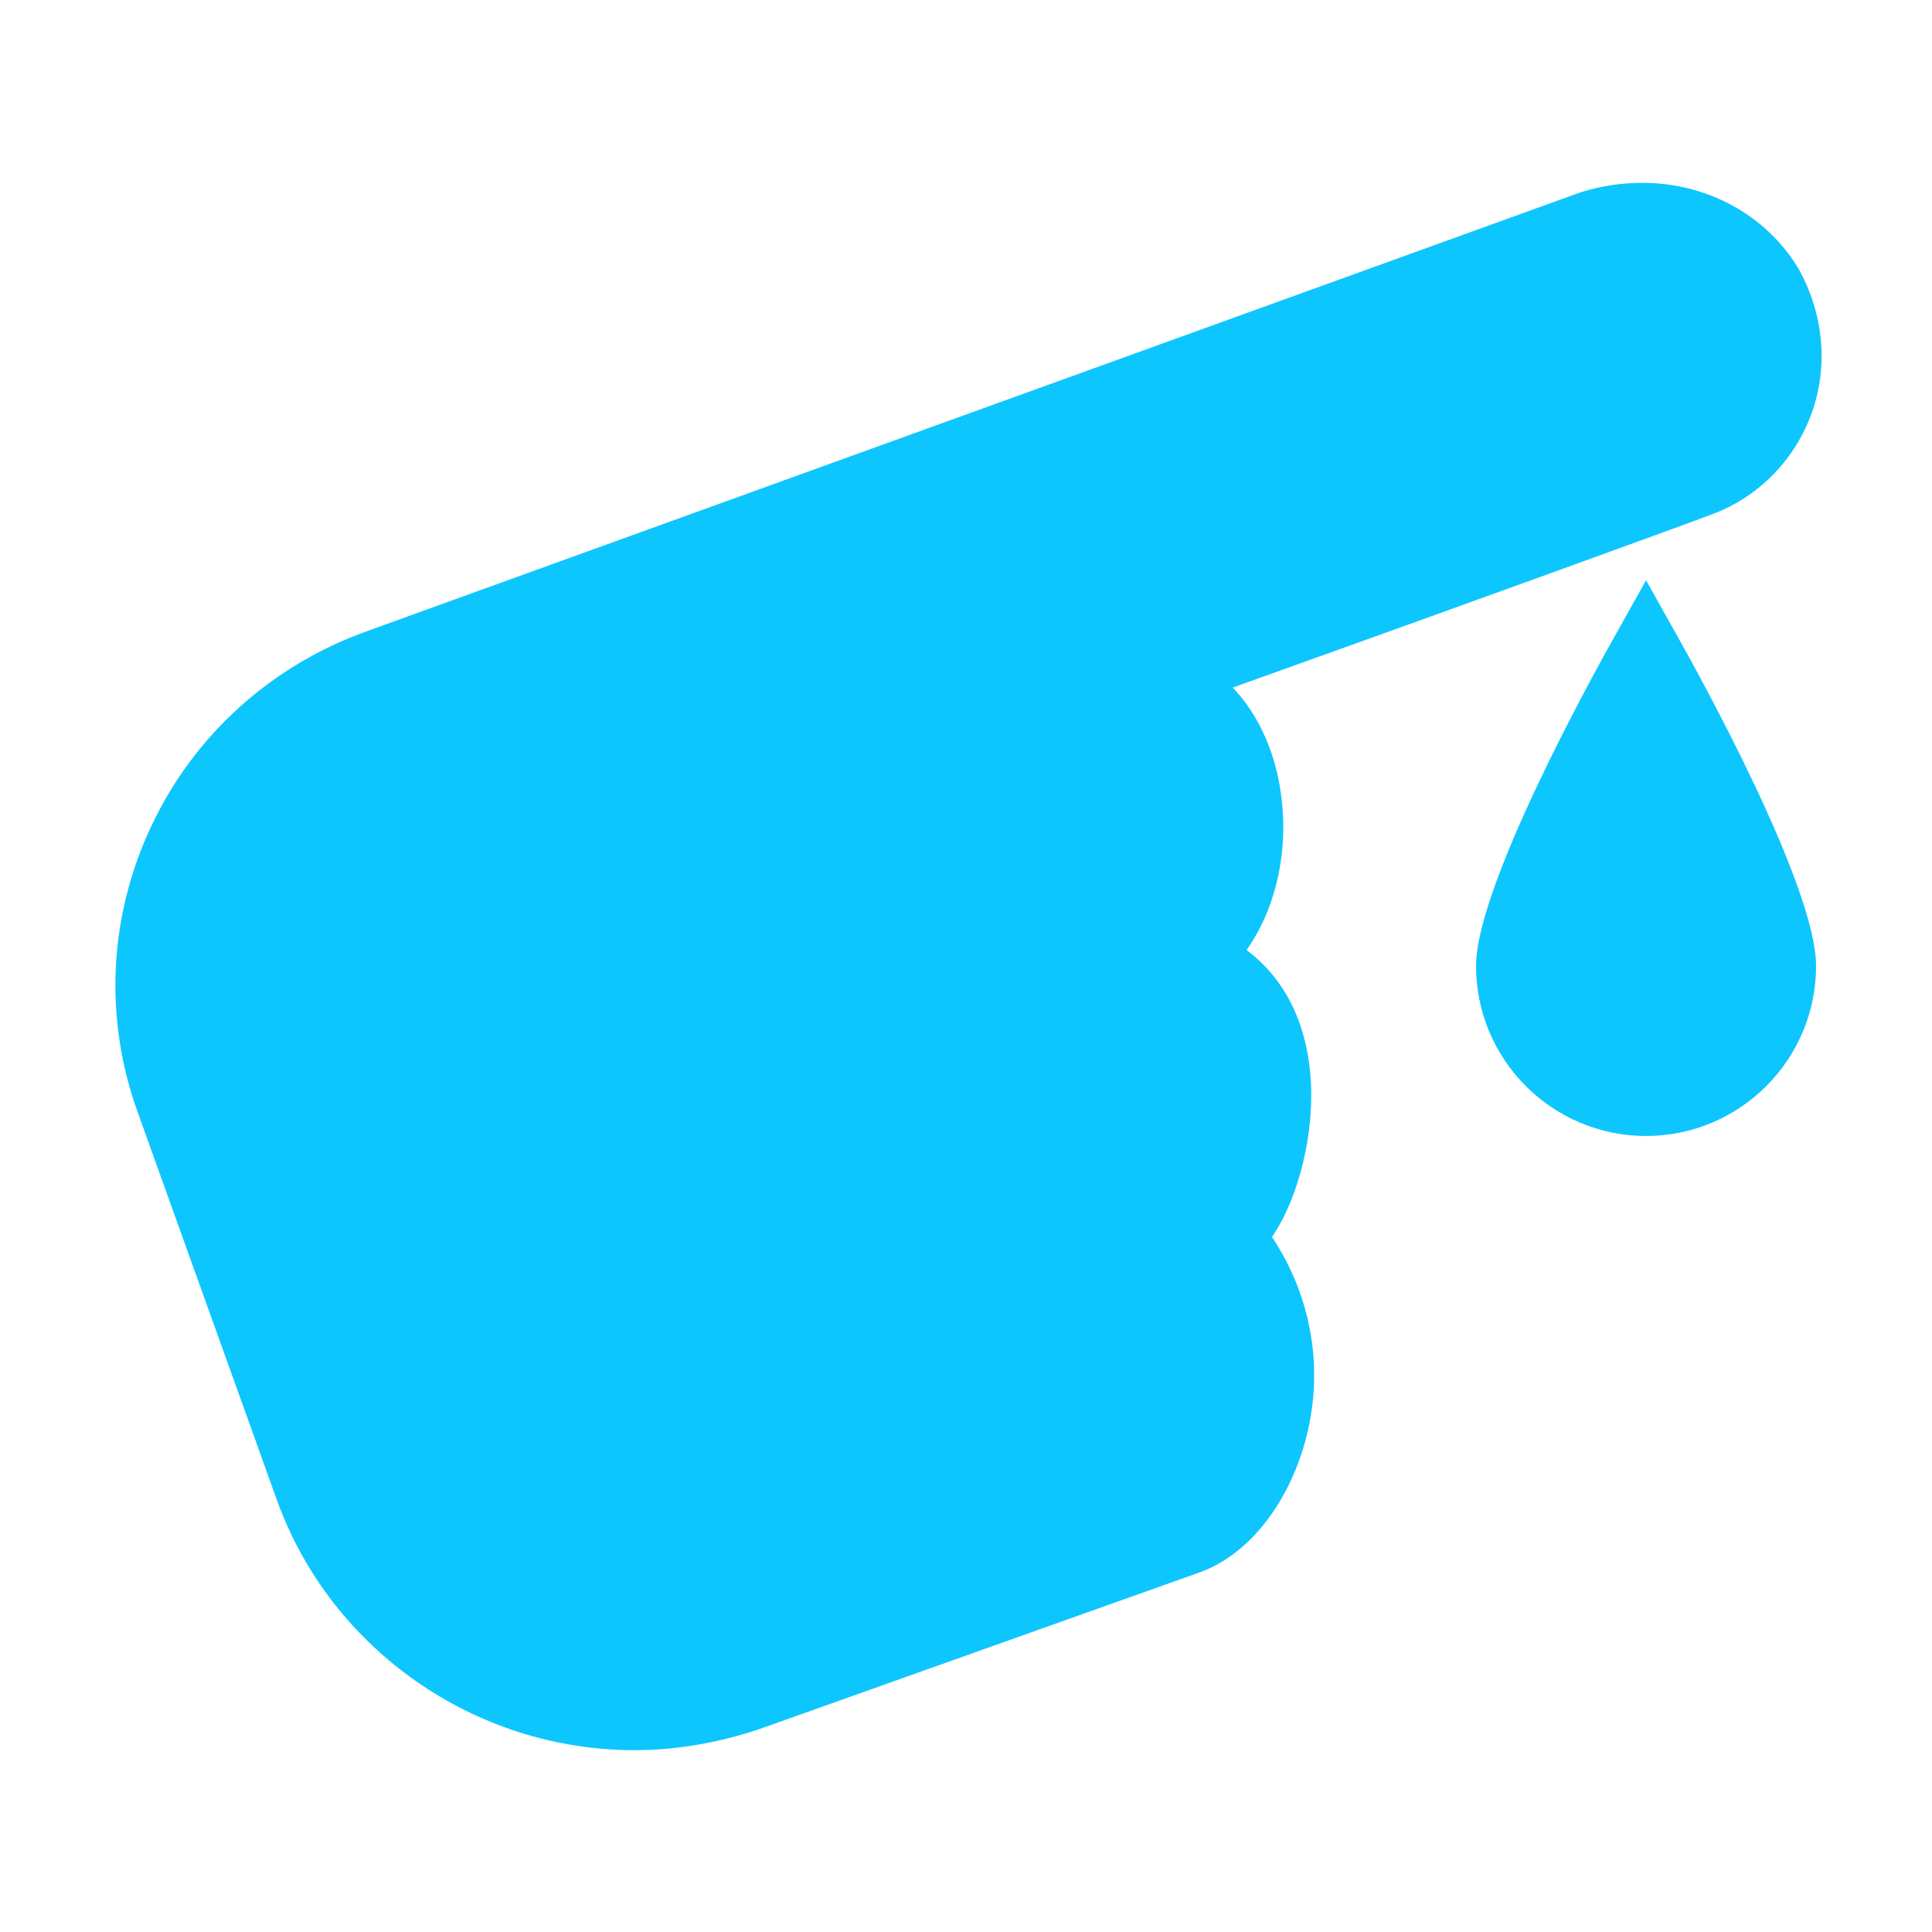 <svg xmlns="http://www.w3.org/2000/svg" xmlns:xlink="http://www.w3.org/1999/xlink" viewBox="0,0,256,256" width="50px" height="50px" fill-rule="nonzero"><g transform="translate(15.36,15.36) scale(0.88,0.88)"><g fill="#0dc6fe" fill-rule="nonzero" stroke="none" stroke-width="1" stroke-linecap="butt" stroke-linejoin="miter" stroke-miterlimit="10" stroke-dasharray="" stroke-dashoffset="0" font-family="none" font-weight="none" font-size="none" text-anchor="none" style="mix-blend-mode: normal"><g transform="scale(5.12,5.12)"><path d="M44.969,1.969c-0.621,-0.008 -1.266,0.078 -1.906,0.281l-35.688,12.906c-2.816,1.012 -5.082,3.055 -6.344,5.75c-1.254,2.676 -1.383,5.676 -0.375,8.438l4.094,11.406c1.598,4.375 5.824,7.312 10.5,7.312c1.242,0 2.48,-0.219 3.688,-0.625l12.906,-4.594c1.422,-0.496 2.605,-1.965 3.125,-3.844c0.574,-2.066 0.223,-4.227 -0.969,-6.031c0.777,-1.133 1.281,-3.086 1.125,-4.812c-0.145,-1.59 -0.809,-2.832 -1.875,-3.625c0.934,-1.316 1.312,-3.195 0.938,-5.031c-0.223,-1.086 -0.695,-2.008 -1.344,-2.688c6.906,-2.469 13.562,-4.887 14,-5.062c1.391,-0.484 2.48,-1.562 3,-2.938c0.527,-1.398 0.398,-2.973 -0.375,-4.344c-0.941,-1.543 -2.637,-2.473 -4.5,-2.5zM45,13.656l-0.875,1.562c-0.691,1.223 -4.125,7.438 -4.125,9.781c0,2.758 2.242,5 5,5c2.758,0 5,-2.242 5,-5c0,-2.344 -3.434,-8.559 -4.125,-9.781z"></path></g></g></g></svg>